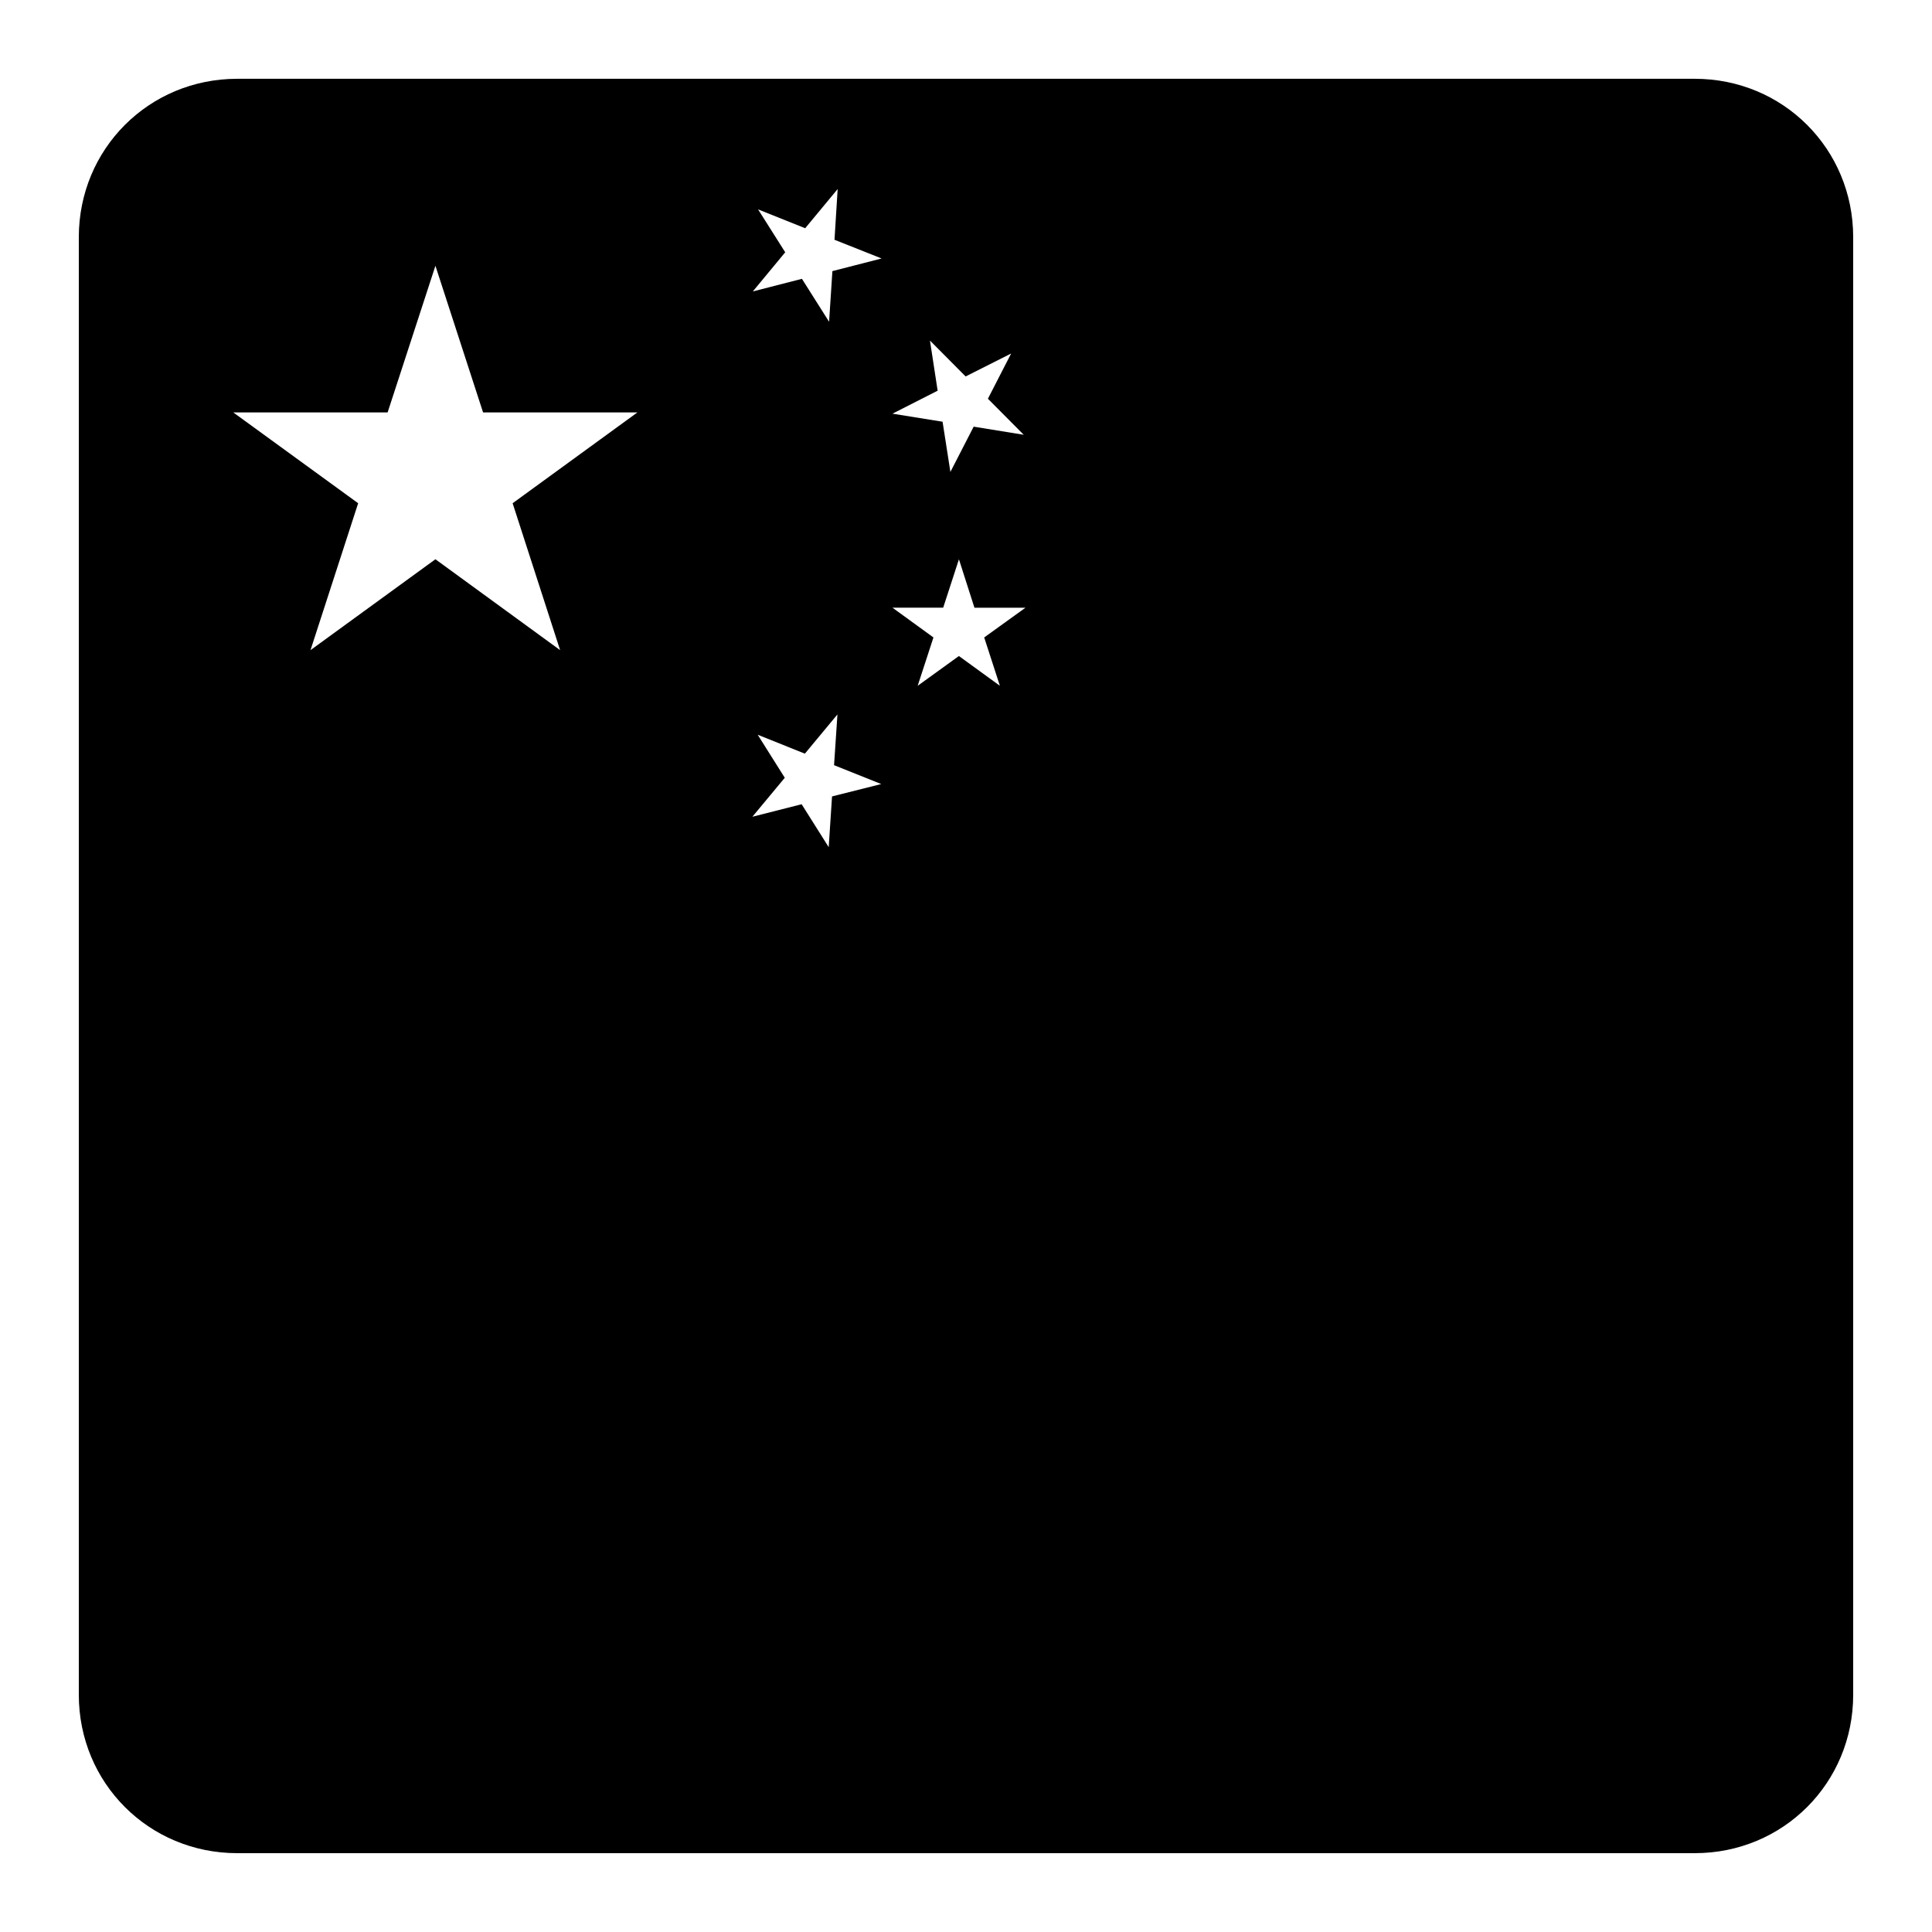 <?xml version="1.0" encoding="UTF-8"?>
<!-- Uploaded to: SVG Repo, www.svgrepo.com, Generator: SVG Repo Mixer Tools -->
<svg fill="#000000" width="800px" height="800px" version="1.1" viewBox="144 144 512 512" xmlns="http://www.w3.org/2000/svg">
 <path d="m206.87 164.88c-23.402 0-41.984 18.582-41.984 41.984v386.26c0 23.406 18.582 41.984 41.984 41.984h386.26c23.406 0 41.984-18.578 41.984-41.984v-386.26c0-23.402-18.578-41.984-41.984-41.984zm159.12 29.215-0.84 13.445 12.484 4.961-13.039 3.344-0.879 13.426-7.195-11.379-13.02 3.344 8.59-10.375-7.195-11.375 12.484 5zm-106.6 20.336 12.629 38.867h40.898l-33.066 24.066 12.586 38.93-33.047-24.086-33.105 24.086 12.629-38.93-33.09-24.066h40.898zm131.06 19.82 9.449 9.512 12.035-6.066h0.02l-6.148 11.973 9.492 9.551-13.266-2.152-6.168 11.996-2.074-13.305-13.281-2.133 11.973-6.09zm7.688 57.934v0.062l4.102 12.812h13.508l-10.926 7.871 4.16 12.812-10.863-7.891-10.926 7.891 4.18-12.812-10.863-7.891h13.445zm-32.207 41.145-0.898 13.449 12.504 5-13.039 3.281-0.883 13.449-7.172-11.379-13.059 3.32 8.59-10.332-7.176-11.398 12.504 5.004z"/>
</svg>